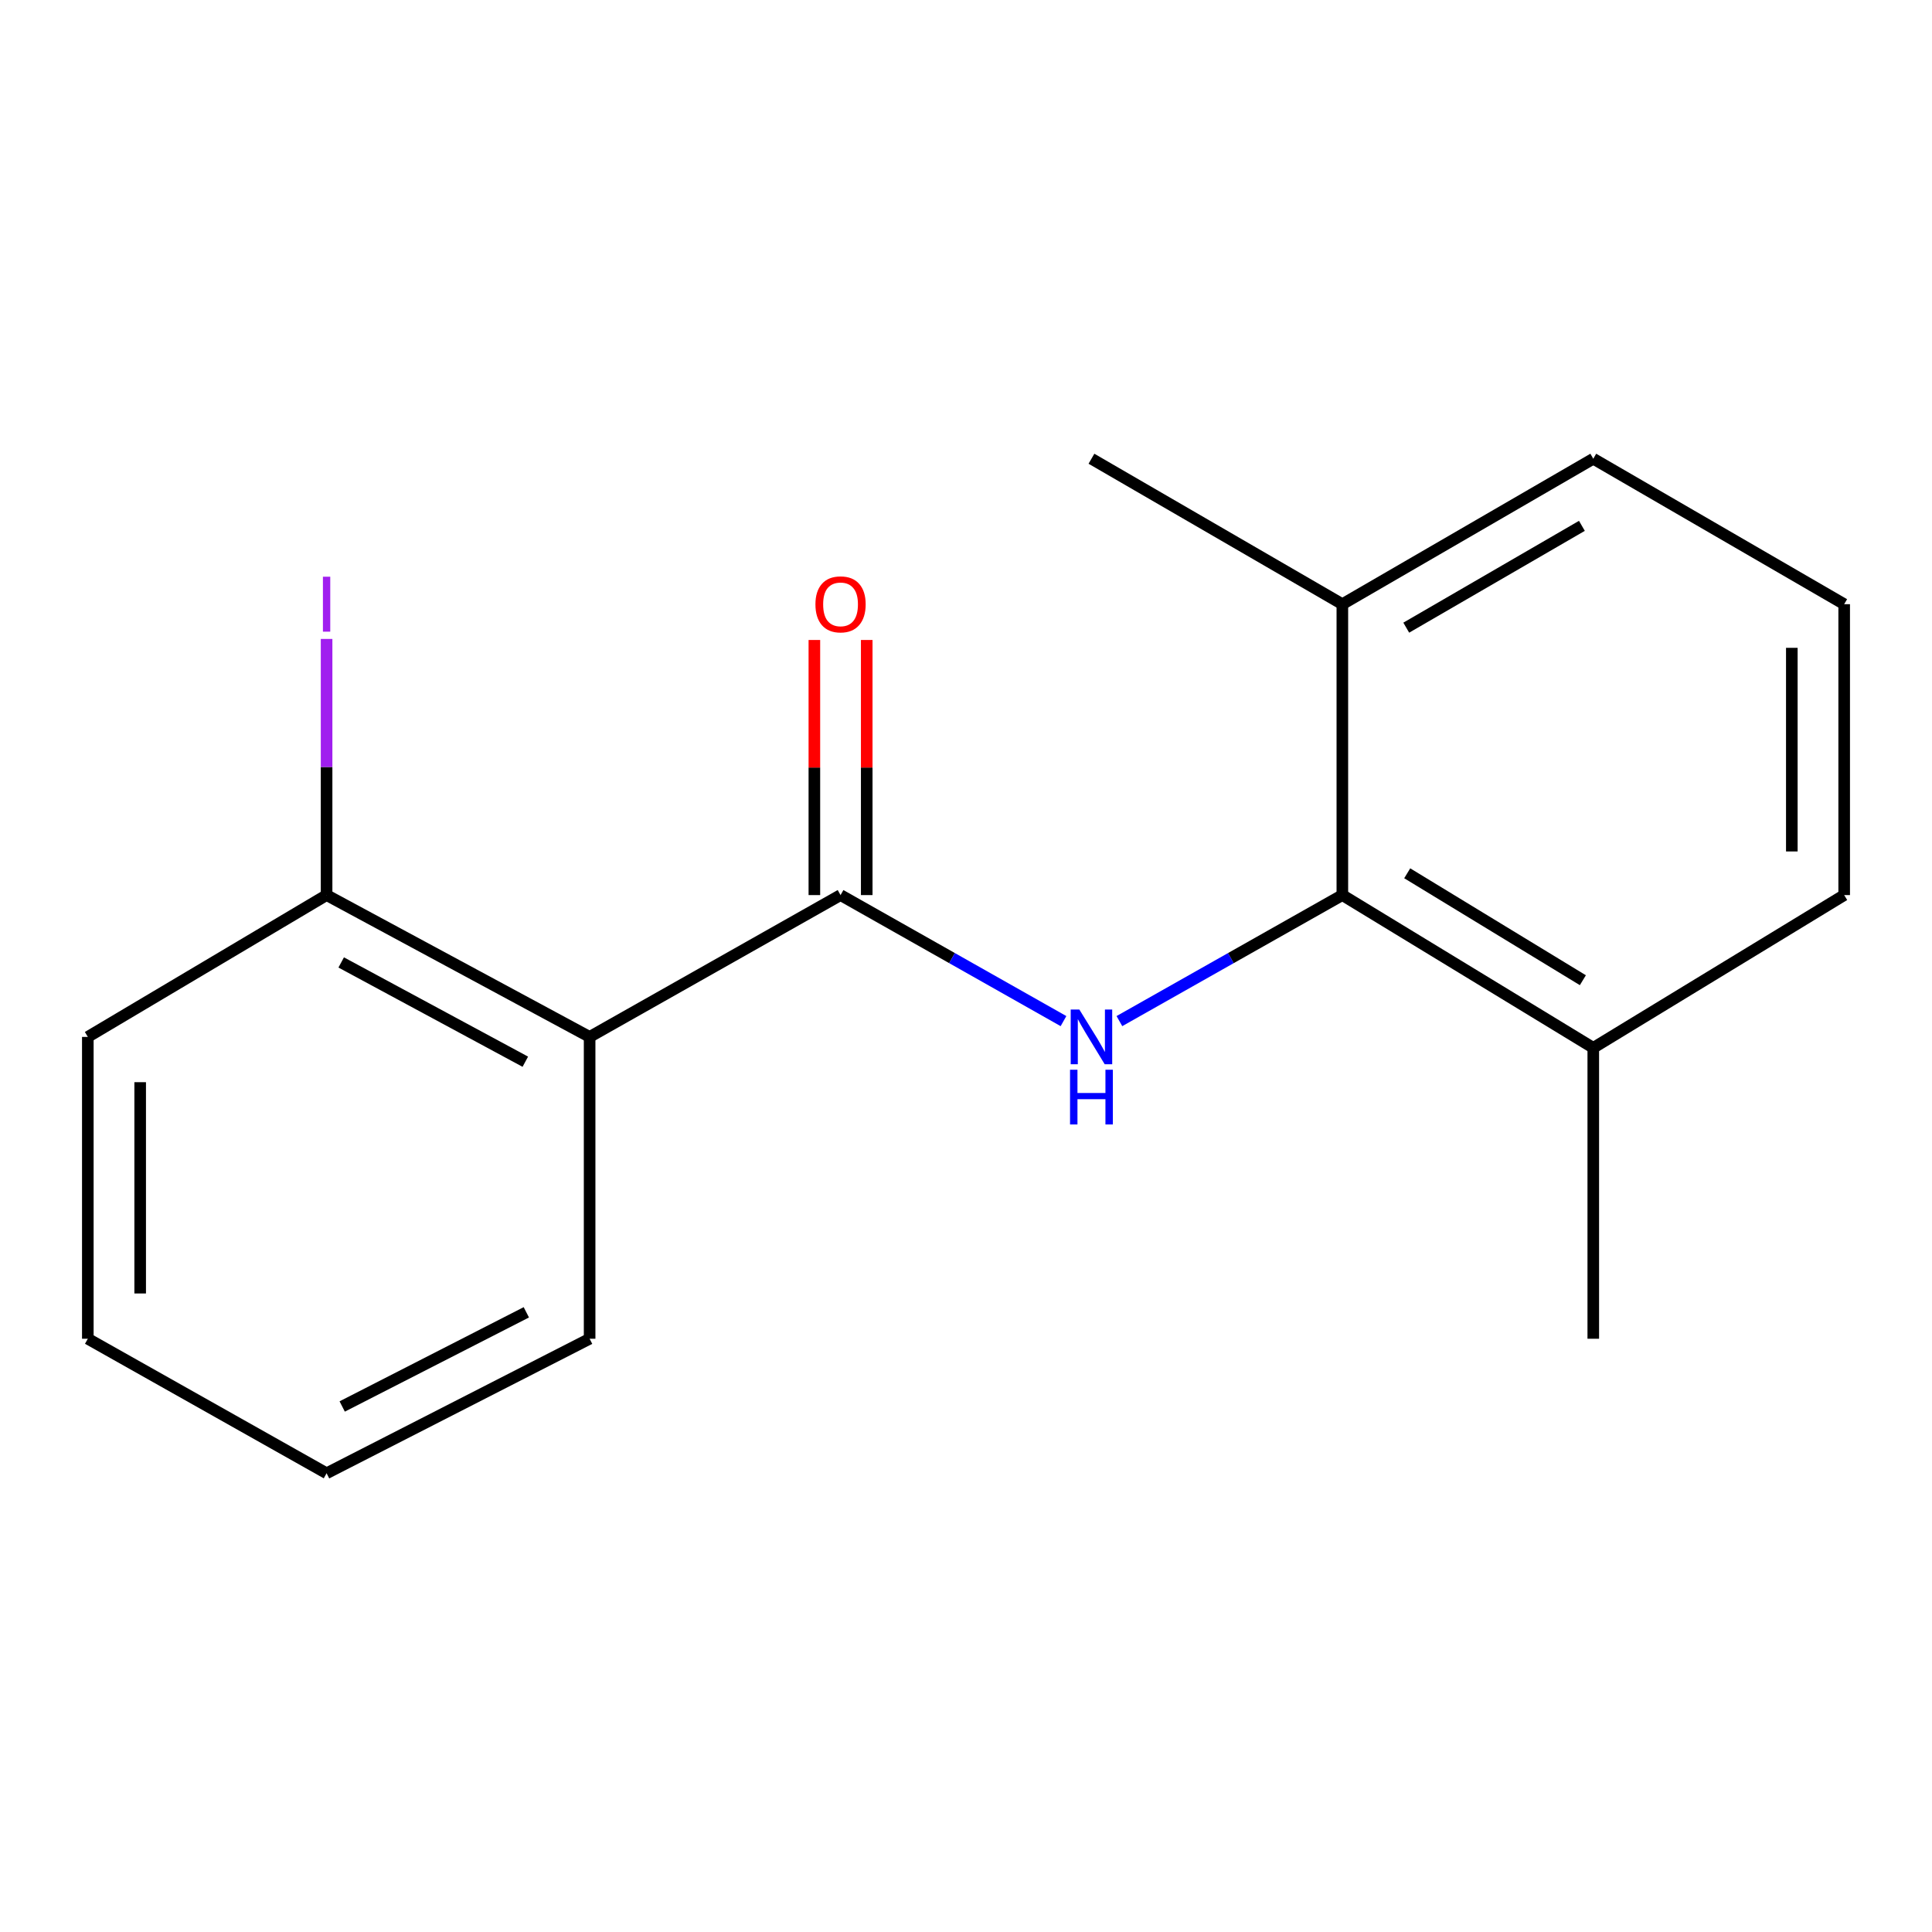 <?xml version='1.0' encoding='iso-8859-1'?>
<svg version='1.1' baseProfile='full'
              xmlns='http://www.w3.org/2000/svg'
                      xmlns:rdkit='http://www.rdkit.org/xml'
                      xmlns:xlink='http://www.w3.org/1999/xlink'
                  xml:space='preserve'
width='1000px' height='1000px' viewBox='0 0 1000 1000'>
<!-- END OF HEADER -->
<rect style='opacity:1.0;fill:#FFFFFF;stroke:none' width='1000' height='1000' x='0' y='0'> </rect>
<path class='bond-0' d='M 435.067,463.296 L 492.765,495.91' style='fill:none;fill-rule:evenodd;stroke:#000000;stroke-width:6px;stroke-linecap:butt;stroke-linejoin:miter;stroke-opacity:1' />
<path class='bond-0' d='M 492.765,495.91 L 550.463,528.525' style='fill:none;fill-rule:evenodd;stroke:#0000FF;stroke-width:6px;stroke-linecap:butt;stroke-linejoin:miter;stroke-opacity:1' />
<path class='bond-1' d='M 435.067,463.296 L 305.186,536.704' style='fill:none;fill-rule:evenodd;stroke:#000000;stroke-width:6px;stroke-linecap:butt;stroke-linejoin:miter;stroke-opacity:1' />
<path class='bond-4' d='M 448.617,463.296 L 448.617,397.274' style='fill:none;fill-rule:evenodd;stroke:#000000;stroke-width:6px;stroke-linecap:butt;stroke-linejoin:miter;stroke-opacity:1' />
<path class='bond-4' d='M 448.617,397.274 L 448.617,331.253' style='fill:none;fill-rule:evenodd;stroke:#FF0000;stroke-width:6px;stroke-linecap:butt;stroke-linejoin:miter;stroke-opacity:1' />
<path class='bond-4' d='M 421.517,463.296 L 421.517,397.274' style='fill:none;fill-rule:evenodd;stroke:#000000;stroke-width:6px;stroke-linecap:butt;stroke-linejoin:miter;stroke-opacity:1' />
<path class='bond-4' d='M 421.517,397.274 L 421.517,331.253' style='fill:none;fill-rule:evenodd;stroke:#FF0000;stroke-width:6px;stroke-linecap:butt;stroke-linejoin:miter;stroke-opacity:1' />
<path class='bond-2' d='M 579.402,528.525 L 637.101,495.91' style='fill:none;fill-rule:evenodd;stroke:#0000FF;stroke-width:6px;stroke-linecap:butt;stroke-linejoin:miter;stroke-opacity:1' />
<path class='bond-2' d='M 637.101,495.91 L 694.799,463.296' style='fill:none;fill-rule:evenodd;stroke:#000000;stroke-width:6px;stroke-linecap:butt;stroke-linejoin:miter;stroke-opacity:1' />
<path class='bond-3' d='M 305.186,536.704 L 169.042,463.296' style='fill:none;fill-rule:evenodd;stroke:#000000;stroke-width:6px;stroke-linecap:butt;stroke-linejoin:miter;stroke-opacity:1' />
<path class='bond-3' d='M 271.903,549.546 L 176.602,498.16' style='fill:none;fill-rule:evenodd;stroke:#000000;stroke-width:6px;stroke-linecap:butt;stroke-linejoin:miter;stroke-opacity:1' />
<path class='bond-8' d='M 305.186,536.704 L 305.186,692.932' style='fill:none;fill-rule:evenodd;stroke:#000000;stroke-width:6px;stroke-linecap:butt;stroke-linejoin:miter;stroke-opacity:1' />
<path class='bond-5' d='M 694.799,463.296 L 824.68,542.365' style='fill:none;fill-rule:evenodd;stroke:#000000;stroke-width:6px;stroke-linecap:butt;stroke-linejoin:miter;stroke-opacity:1' />
<path class='bond-5' d='M 728.373,452.009 L 819.289,507.358' style='fill:none;fill-rule:evenodd;stroke:#000000;stroke-width:6px;stroke-linecap:butt;stroke-linejoin:miter;stroke-opacity:1' />
<path class='bond-6' d='M 694.799,463.296 L 694.799,312.729' style='fill:none;fill-rule:evenodd;stroke:#000000;stroke-width:6px;stroke-linecap:butt;stroke-linejoin:miter;stroke-opacity:1' />
<path class='bond-7' d='M 169.042,463.296 L 169.042,397.004' style='fill:none;fill-rule:evenodd;stroke:#000000;stroke-width:6px;stroke-linecap:butt;stroke-linejoin:miter;stroke-opacity:1' />
<path class='bond-7' d='M 169.042,397.004 L 169.042,330.713' style='fill:none;fill-rule:evenodd;stroke:#A01EEF;stroke-width:6px;stroke-linecap:butt;stroke-linejoin:miter;stroke-opacity:1' />
<path class='bond-12' d='M 169.042,463.296 L 45.455,536.704' style='fill:none;fill-rule:evenodd;stroke:#000000;stroke-width:6px;stroke-linecap:butt;stroke-linejoin:miter;stroke-opacity:1' />
<path class='bond-10' d='M 824.68,542.365 L 954.545,463.296' style='fill:none;fill-rule:evenodd;stroke:#000000;stroke-width:6px;stroke-linecap:butt;stroke-linejoin:miter;stroke-opacity:1' />
<path class='bond-13' d='M 824.68,542.365 L 824.68,692.932' style='fill:none;fill-rule:evenodd;stroke:#000000;stroke-width:6px;stroke-linecap:butt;stroke-linejoin:miter;stroke-opacity:1' />
<path class='bond-11' d='M 694.799,312.729 L 824.68,237.438' style='fill:none;fill-rule:evenodd;stroke:#000000;stroke-width:6px;stroke-linecap:butt;stroke-linejoin:miter;stroke-opacity:1' />
<path class='bond-11' d='M 727.872,324.88 L 818.788,272.176' style='fill:none;fill-rule:evenodd;stroke:#000000;stroke-width:6px;stroke-linecap:butt;stroke-linejoin:miter;stroke-opacity:1' />
<path class='bond-14' d='M 694.799,312.729 L 564.933,237.438' style='fill:none;fill-rule:evenodd;stroke:#000000;stroke-width:6px;stroke-linecap:butt;stroke-linejoin:miter;stroke-opacity:1' />
<path class='bond-15' d='M 305.186,692.932 L 169.042,762.562' style='fill:none;fill-rule:evenodd;stroke:#000000;stroke-width:6px;stroke-linecap:butt;stroke-linejoin:miter;stroke-opacity:1' />
<path class='bond-15' d='M 272.425,679.25 L 177.124,727.991' style='fill:none;fill-rule:evenodd;stroke:#000000;stroke-width:6px;stroke-linecap:butt;stroke-linejoin:miter;stroke-opacity:1' />
<path class='bond-9' d='M 954.545,312.729 L 824.68,237.438' style='fill:none;fill-rule:evenodd;stroke:#000000;stroke-width:6px;stroke-linecap:butt;stroke-linejoin:miter;stroke-opacity:1' />
<path class='bond-18' d='M 954.545,312.729 L 954.545,463.296' style='fill:none;fill-rule:evenodd;stroke:#000000;stroke-width:6px;stroke-linecap:butt;stroke-linejoin:miter;stroke-opacity:1' />
<path class='bond-18' d='M 927.446,335.314 L 927.446,440.711' style='fill:none;fill-rule:evenodd;stroke:#000000;stroke-width:6px;stroke-linecap:butt;stroke-linejoin:miter;stroke-opacity:1' />
<path class='bond-17' d='M 45.455,536.704 L 45.455,692.932' style='fill:none;fill-rule:evenodd;stroke:#000000;stroke-width:6px;stroke-linecap:butt;stroke-linejoin:miter;stroke-opacity:1' />
<path class='bond-17' d='M 72.554,560.139 L 72.554,669.498' style='fill:none;fill-rule:evenodd;stroke:#000000;stroke-width:6px;stroke-linecap:butt;stroke-linejoin:miter;stroke-opacity:1' />
<path class='bond-16' d='M 169.042,762.562 L 45.455,692.932' style='fill:none;fill-rule:evenodd;stroke:#000000;stroke-width:6px;stroke-linecap:butt;stroke-linejoin:miter;stroke-opacity:1' />
<path  class='atom-1' d='M 558.673 522.544
L 567.953 537.544
Q 568.873 539.024, 570.353 541.704
Q 571.833 544.384, 571.913 544.544
L 571.913 522.544
L 575.673 522.544
L 575.673 550.864
L 571.793 550.864
L 561.833 534.464
Q 560.673 532.544, 559.433 530.344
Q 558.233 528.144, 557.873 527.464
L 557.873 550.864
L 554.193 550.864
L 554.193 522.544
L 558.673 522.544
' fill='#0000FF'/>
<path  class='atom-1' d='M 553.853 553.696
L 557.693 553.696
L 557.693 565.736
L 572.173 565.736
L 572.173 553.696
L 576.013 553.696
L 576.013 582.016
L 572.173 582.016
L 572.173 568.936
L 557.693 568.936
L 557.693 582.016
L 553.853 582.016
L 553.853 553.696
' fill='#0000FF'/>
<path  class='atom-5' d='M 422.067 312.809
Q 422.067 306.009, 425.427 302.209
Q 428.787 298.409, 435.067 298.409
Q 441.347 298.409, 444.707 302.209
Q 448.067 306.009, 448.067 312.809
Q 448.067 319.689, 444.667 323.609
Q 441.267 327.489, 435.067 327.489
Q 428.827 327.489, 425.427 323.609
Q 422.067 319.729, 422.067 312.809
M 435.067 324.289
Q 439.387 324.289, 441.707 321.409
Q 444.067 318.489, 444.067 312.809
Q 444.067 307.249, 441.707 304.449
Q 439.387 301.609, 435.067 301.609
Q 430.747 301.609, 428.387 304.409
Q 426.067 307.209, 426.067 312.809
Q 426.067 318.529, 428.387 321.409
Q 430.747 324.289, 435.067 324.289
' fill='#FF0000'/>
<path  class='atom-8' d='M 167.142 298.509
L 170.942 298.509
L 170.942 326.949
L 167.142 326.949
L 167.142 298.509
' fill='#A01EEF'/>
</svg>
